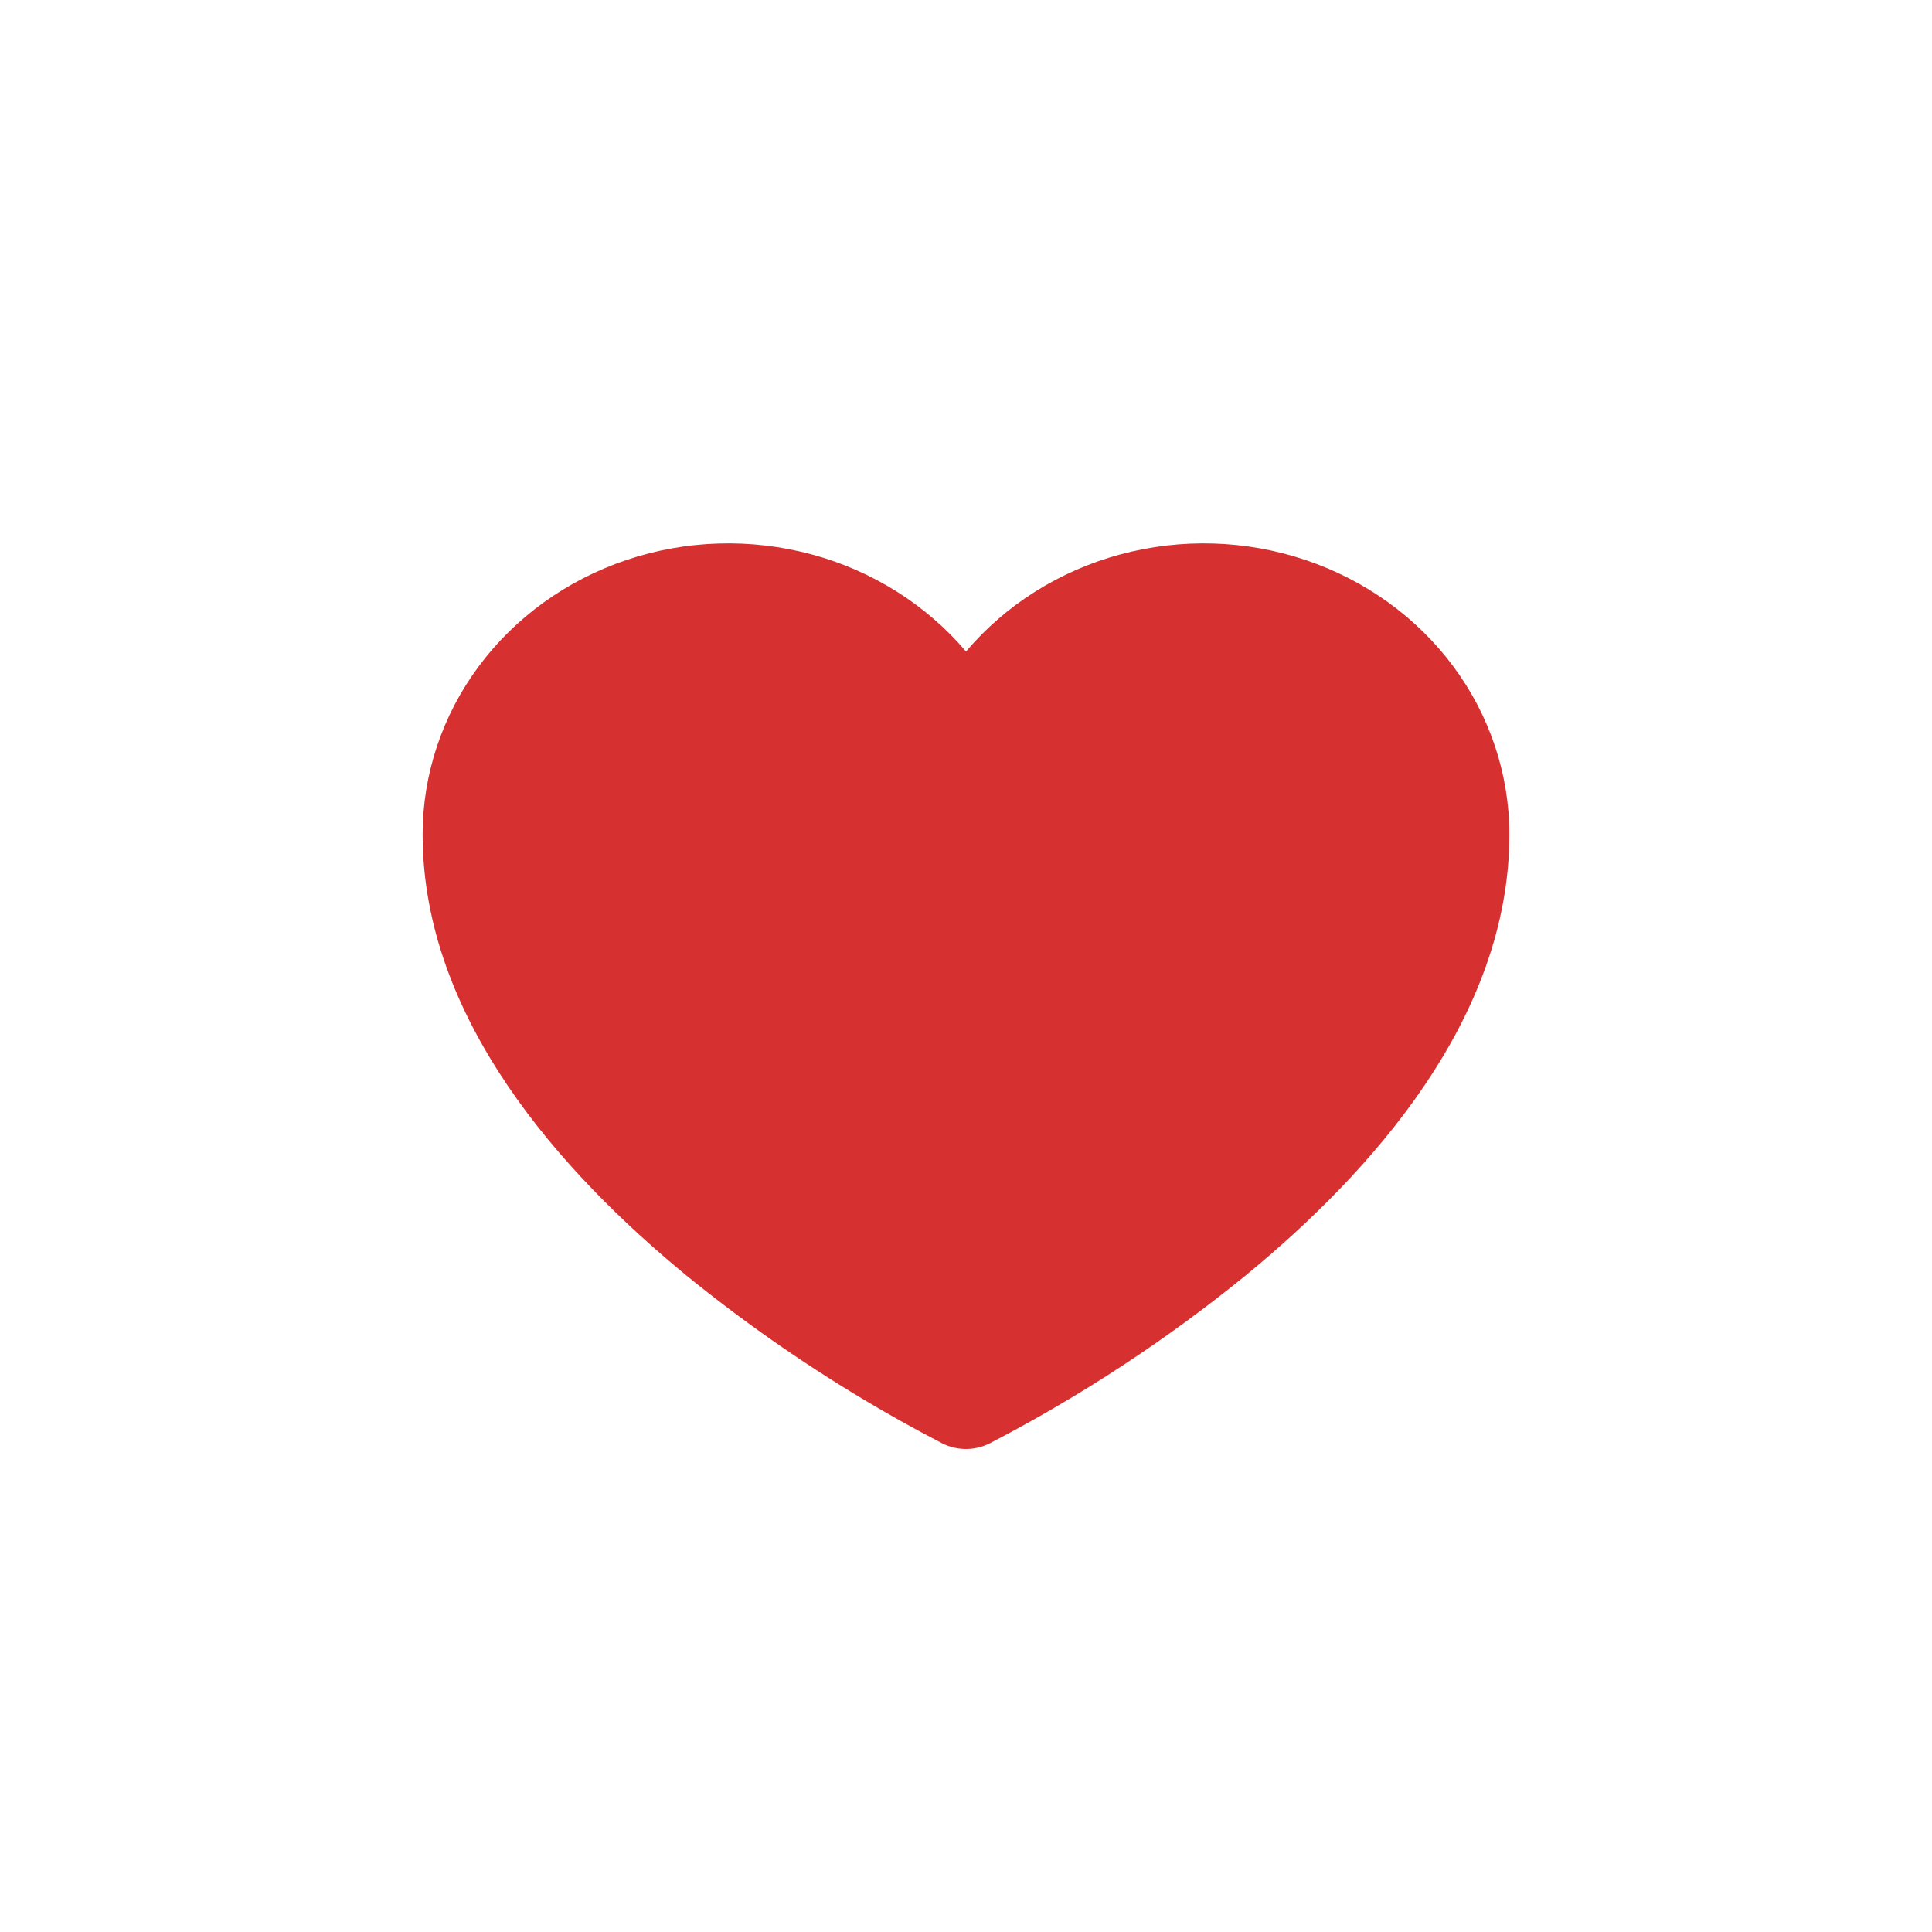 <?xml version="1.0" encoding="UTF-8"?> <svg xmlns="http://www.w3.org/2000/svg" width="32" height="32" viewBox="0 0 32 32" fill="none"><rect width="32" height="32" fill="white"></rect><path d="M15.61 23.908L15.604 23.905L15.583 23.894C15.139 23.664 14.703 23.42 14.275 23.163C13.257 22.553 12.286 21.872 11.371 21.128C9.301 19.427 7 16.876 7 13.821C7 12.824 7.325 11.851 7.929 11.037C8.534 10.223 9.388 9.608 10.375 9.276C11.362 8.943 12.433 8.911 13.441 9.182C14.448 9.453 15.342 10.015 16 10.791C16.658 10.015 17.552 9.453 18.559 9.182C19.567 8.911 20.638 8.943 21.625 9.276C22.612 9.608 23.466 10.223 24.071 11.037C24.675 11.851 25 12.824 25 13.821C25 16.876 22.701 19.427 20.629 21.128C19.329 22.186 17.918 23.113 16.417 23.894L16.396 23.905L16.39 23.908H16.388C16.269 23.968 16.135 24 16 24C15.865 24 15.732 23.969 15.612 23.909L15.61 23.908Z" fill="#D73030"></path></svg> 